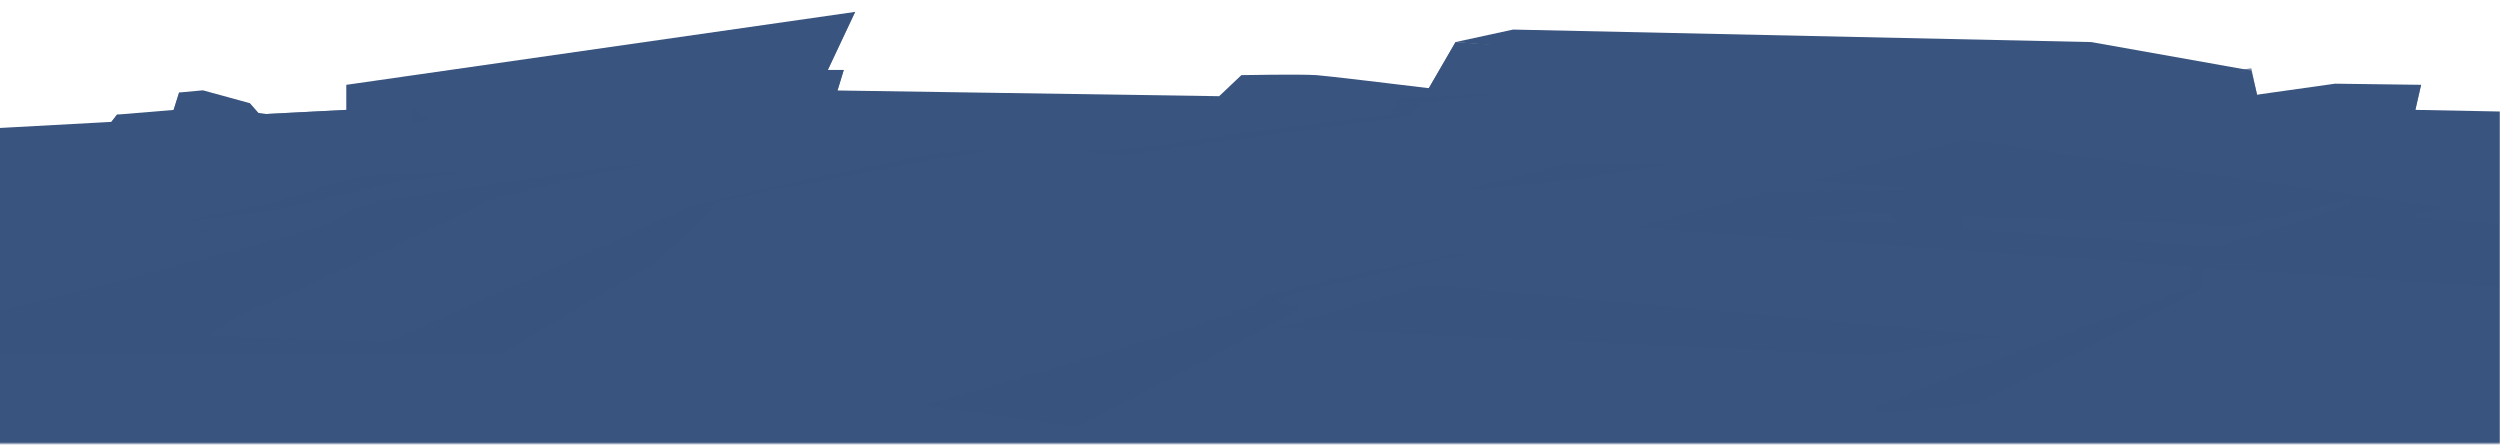 <svg xmlns="http://www.w3.org/2000/svg" width="1439" height="256" fill="none"><mask id="a" width="1440" height="256" x="-1" y="0" maskUnits="userSpaceOnUse" style="mask-type:luminance"><path fill="#fff" d="M1439 0H-1v255.408h1440z"/></mask><g mask="url(#a)"><path fill="#39547E" d="m818.801 57.025 19.008-32.808 354.121 24.6 103.92-8.208 4.92 20.664-332.785 23.616z"/><path fill="#39547E" d="m870.925 17.017-33.12 7.2 349.845 30.168 108.19-13.776-92.11-16.392z"/><path fill="#39547E" d="m822.397 50.785 15.408-26.568 351.485 30.168 106.56-15.072 3.28 15.072-79.68 10.824-278.685 7.224-160.656-11.16z" opacity=".7" style="mix-blend-mode:multiply"/><path fill="#39547E" d="M1481.43 258.5-1 258.164l.001-184.46 61.176-3.336 139.248-7.128V48.816l292.8-41.976-15.744 33.432h9.192l-3.6 11.808 219.672 3.288 12.792-12.12s33.12-.648 43.272 0c10.176.648 164.832 19.728 164.832 19.728h38.376V63l276.143.24 106.9-15.072 49.51.648-3.29 14.424 84.27 1.632z"/><path fill="#39547E" d="m426.64 54.696 59.04-14.4-3.624 11.808L346 68.472H245.656l-7.032-6.696-.168-.168h-7.536l-5.904 6.864-164.832 1.896 139.248-7.128V48.816l98.352 13.44 75.744-14.736L492.232 6.84l-15.744 33.456z" opacity=".7" style="mix-blend-mode:multiply"/><path fill="#39547E" d="m372.538 47.688-31.464-11.016 40.344 8.136zM701.75 57.023l168.432 15.528.744-6.36-154.944-22.728zM1393.58 48.817s-95.43 24.912-92.79 24.912h25.59l63.93-10.488 3.29-14.424zM1114.87 57.672l4.87-9.36 50.88-10.656-39.17 12.432-9.36 13.056-81.34 17.136 71.16-19.008z" opacity=".7" style="mix-blend-mode:multiply"/><path fill="#39547E" d="m1128.3 54.384 3.29-4.248 19.9-6.408z"/><path fill="#39547E" d="m870.925 66.192 43.512-4.224-44.16 10.464z" opacity=".7" style="mix-blend-mode:multiply"/><path fill="#39547E" d="m1496.2 133.08-4.61 36.384-550.824-38.352 75.244-20.232.12-.048 23.35-.816 1.03-5.736 2.18-.6 86.93-23.376L1408 119.64l-20.33 5.232z" opacity=".5" style="mix-blend-mode:screen"/><path fill="#39547E" d="m949.286 154.055-8.52-22.944 558.384 38.352-7.56 4.92zM1408 119.64l-2.86 6.552-16.12-1.656z" opacity=".7" style="mix-blend-mode:multiply"/><path fill="#39547E" d="m735.828 188.496 86.232-24.6 330.84 29.832-78.7 10.824z" opacity=".5" style="mix-blend-mode:screen"/><path fill="#39547E" d="m743.748 211.272-7.92-22.776 341.662 16.056 75.41-10.824v6.24l-65.57 14.424z" opacity=".7" style="mix-blend-mode:multiply"/><path fill="#39547E" fill-rule="evenodd" d="M950.557 118.801H839.125l1.728-8.76s68.04-8.328 75.192-7.128c7.128 1.2 49.92 7.08 49.92 7.08l10.104 7.2-25.488 1.632z" clip-rule="evenodd" opacity=".7" style="mix-blend-mode:multiply"/><path fill="#39547E" fill-rule="evenodd" d="M913.044 102.767c4.752-1.68 52.296-8.807 52.296-8.807h-63l-61.512 16.055 72.192-7.248z" clip-rule="evenodd" opacity=".5" style="mix-blend-mode:screen"/><path fill="#39547E" fill-rule="evenodd" d="m965.336 93.96 17.64 16.055-6.936 7.128-60.024-14.256z" clip-rule="evenodd"/><path fill="#39547E" fill-rule="evenodd" d="m1265.47 105.072 86.78 8.904s-32.26 16.608-71.07 17.88c-38.8 1.272-208.89-10.512-208.89-10.512l79.2-11.832h49.13l-19.42-4.464h84.27z" clip-rule="evenodd" opacity=".5" style="mix-blend-mode:screen"/><path fill="#39547E" fill-rule="evenodd" d="M1351.19 115.007v3.24l-73.61 23.832-.65.216-241.92-16.944 36.24-2.952 196.73 6.264s6.7 1.896 14.02 1.8c1.08 0 2.18-.072 3.28-.192 8.4-.864 65.02-15.024 65.91-15.24z" clip-rule="evenodd" opacity=".7" style="mix-blend-mode:multiply"/><path fill="#39547E" fill-rule="evenodd" d="M1352.19 114.6v3.24l-73.6 23.832 4.41-11.616c1.08 0 2.19-.072 3.29-.192 8.4-.864 65.02-15.024 65.9-15.24z" clip-rule="evenodd"/><path fill="#39547E" d="m852.543 54.384-47.736 2.112-4.104 9.648s-126.312 14.232-126.312 16.68-114.192 7.536-114.192 7.536l4.848 9.72 128.784-17.256 116.496-15.792 8.448-8.064 36.888-4.2z" opacity=".5" style="mix-blend-mode:screen"/><path fill="#39547E" fill-rule="evenodd" d="m638.245 147.023-35.4 13.536 1.296 8.4-141.144 81.552-102.048-72.888c5.256-1.488 212.904-63.792 229.056-68.448v-.072c26.928-7.92 54.984-16.536 55.44-18.24l-7.2 56.208z" clip-rule="evenodd" style="mix-blend-mode:multiply"/><path fill="#39547E" fill-rule="evenodd" d="M645.446 90.768v.048c-.456 1.704-28.536 10.32-55.464 18.24-3.792 1.104-7.56 2.208-11.208 3.264-15.552 4.512-29.232 8.4-35.04 10.008-1.872.528-2.928.84-2.928.84l-132.144 7.824H536.87L415.742 191.4l86.688-1.344-25.584 16.656-617.784-10.224 121.584-86.352 617.256-25.152s47.496 2.688 47.496 5.76z" clip-rule="evenodd"/><path fill="#39547E" fill-rule="evenodd" d="M-98.34 203.303s280.848-68.424 291.624-76.728c10.752-8.304 29.928-11.64 29.928-11.64l135.6-20.16 12.6-.504s-87.96 17.712-95.424 23.544c-7.44 5.832-121.248 56.664-130.104 60.096s-26.232 15.648-26.232 15.648l103.536 3s164.928-72.264 170.088-76.248 147.48-32.616 147.48-32.616l30.768-1.584S411.3 114.167 410.652 117.815s-32.904 32.976-32.904 32.976l-88.944 52.872-387.144-.336zM269.417 98.808s-34.68 5.544-40.872 6.048c-6.216.48-70.728 16.512-70.728 16.512l-55.848 6.696s50.256-10.224 57.696-12.072 37.296-14.568 63.024-15.6c25.728-1.056 46.728-1.56 46.728-1.56z" clip-rule="evenodd" opacity=".5" style="mix-blend-mode:screen"/><g fill="#39547E" fill-rule="evenodd" clip-rule="evenodd" opacity=".5" style="mix-blend-mode:multiply"><path d="M346.662 142.703c.12.984 6.48 1.512 14.184 1.176s13.848-1.392 13.728-2.376-6.48-1.512-14.184-1.176-13.848 1.392-13.728 2.376M225.667 170.064c.168 1.344 8.904 2.064 19.536 1.608 10.608-.456 19.079-1.92 18.911-3.288s-8.904-2.064-19.536-1.608c-10.608.456-19.079 1.92-18.911 3.288M265.33 148.799c.096.744 4.848 1.128 10.632.888s10.392-1.056 10.296-1.776c-.096-.744-4.848-1.128-10.632-.888s-10.392 1.056-10.296 1.776M190.88 173.136c.096.744 4.848 1.128 10.632.888s10.392-1.056 10.296-1.776c-.096-.744-4.848-1.128-10.632-.888s-10.392 1.056-10.296 1.776M41.65 158.471c.096.744 4.848 1.128 10.632.888s10.392-1.056 10.296-1.776c-.096-.744-4.848-1.128-10.632-.888s-10.392 1.056-10.296 1.776M580.834 94.44c.12.984 6.48 1.512 14.184 1.176s13.848-1.392 13.728-2.376-6.48-1.512-14.184-1.176-13.848 1.392-13.728 2.376M317.483 126.336c.168 1.344 8.904 2.064 19.536 1.608 10.608-.456 19.08-1.92 18.912-3.288s-8.904-2.064-19.536-1.608c-10.608.456-19.08 1.92-18.912 3.288M511.494 99.551c.096.744 4.848 1.128 10.632.888s10.392-1.056 10.296-1.776c-.096-.744-4.848-1.128-10.632-.888s-10.392 1.056-10.296 1.776M241.33 141.264c.096.744 4.848 1.128 10.632.888s10.392-1.056 10.296-1.776-4.848-1.128-10.632-.888-10.392 1.056-10.296 1.776M233.263 190.272c.096.744 4.848 1.128 10.632.888s10.392-1.056 10.296-1.776-4.848-1.128-10.632-.888-10.392 1.056-10.296 1.776M103.141 134.592c-.072 1.056 6.552 2.064 14.784 2.256s14.976-.504 15.048-1.56-6.552-2.064-14.784-2.256-14.976.504-15.048 1.56M-30.632 155.063c-.096 1.44 9.024 2.832 20.376 3.096s20.616-.696 20.712-2.136-9.024-2.832-20.376-3.096-20.616.696-20.712 2.136M15.711 135.311c-.048.792 4.92 1.536 11.088 1.68s11.208-.384 11.28-1.152c.048-.792-4.92-1.536-11.088-1.68s-11.208.384-11.28 1.152" opacity=".5"/></g><g fill="#39547E" fill-rule="evenodd" clip-rule="evenodd" opacity=".5" style="mix-blend-mode:multiply"><path d="M896.696 128.28c.072.504 3.384.792 7.44.624 4.032-.168 7.272-.744 7.2-1.248s-3.384-.792-7.44-.624c-4.032.168-7.272.744-7.2 1.248M833.294 142.608c.096.72 4.681 1.08 10.225.84 5.568-.24 10.008-1.008 9.912-1.728s-4.68-1.08-10.224-.84c-5.568.24-10.009 1.008-9.913 1.728M854.079 131.472c.048.384 2.544.6 5.568.456 3.024-.12 5.448-.552 5.4-.936s-2.544-.6-5.568-.456-5.448.552-5.4.936M815.079 144.216c.048.384 2.544.6 5.568.456s5.448-.552 5.4-.936-2.544-.6-5.568-.456-5.448.552-5.4.936M736.864 136.296c.024.384 2.52.696 5.544.696s5.472-.312 5.424-.696-2.52-.696-5.544-.696-5.472.312-5.424.696M1019.41 102.984c.07.504 3.38.792 7.44.624 4.03-.168 7.27-.744 7.2-1.248s-3.39-.792-7.44-.624c-4.03.168-7.27.744-7.2 1.248M917.724 120.313c.096.696 4.68 1.08 10.224.84 5.568-.24 10.008-1.008 9.912-1.728s-4.68-1.08-10.224-.84c-5.568.24-10.008 1.008-9.912 1.728M983.079 105.672c.048.384 2.544.6 5.568.456s5.448-.552 5.4-.936-2.544-.6-5.568-.456c-3.024.12-5.448.552-5.4.936M841.524 127.513c.048.384 2.544.6 5.568.456 3.024-.12 5.448-.552 5.4-.936s-2.544-.6-5.568-.456-5.448.552-5.4.936M837.278 153.216c.048.384 2.544.6 5.568.456s5.448-.552 5.4-.936-2.544-.6-5.568-.456c-3.024.12-5.448.552-5.4.936M769.094 124.2c-.024.552 3.456 1.008 7.776 1.008s7.848-.432 7.872-.984-3.456-1.008-7.776-1.008-7.848.432-7.872.984M698.989 134.76c-.048.768 4.728 1.488 10.68 1.608 5.952.144 10.8-.36 10.848-1.128s-4.728-1.488-10.68-1.608-10.8.36-10.848 1.128M723.278 124.417c-.024.408 2.567.816 5.807.888s5.881-.192 5.905-.6-2.569-.816-5.809-.888-5.879.192-5.903.6M684.371 138.121c-.024.408 2.568.816 5.808.888s5.88-.192 5.904-.6-2.568-.816-5.808-.888-5.88.192-5.904.6" opacity=".5"/></g><g fill="#39547E" fill-rule="evenodd" clip-rule="evenodd" opacity=".5" style="mix-blend-mode:multiply"><path d="M1305.08 90.311c-.05.384-2.57.6-5.64.456s-5.52-.552-5.47-.96c.04-.408 2.56-.6 5.64-.456 3.07.144 5.52.552 5.47.96M1353.29 101.208c-.07.528-3.55.816-7.77.648-4.23-.192-7.61-.768-7.54-1.296s3.55-.816 7.78-.648c4.22.192 7.61.768 7.53 1.296M1337.48 92.736c-.05.288-1.92.456-4.22.36-2.31-.096-4.13-.408-4.11-.72.05-.288 1.92-.456 4.23-.36 2.3.096 4.12.408 4.1.72M1367.14 102.432c-.05.288-1.92.456-4.22.36-2.31-.096-4.13-.408-4.11-.72.05-.288 1.92-.456 4.23-.36 2.3.096 4.12.408 4.1.72M1426.62 96.601c-.05.288-1.92.456-4.23.36-2.3-.096-4.12-.408-4.1-.72s1.92-.456 4.22-.36c2.31.096 4.13.408 4.11.72M1211.77 71.088c-.05.384-2.57.6-5.64.456s-5.52-.552-5.47-.96c.04-.408 2.56-.6 5.64-.456 3.07.144 5.52.552 5.47.96M1289.09 84.265c-.07.528-3.55.816-7.77.648-4.23-.192-7.61-.768-7.54-1.296s3.55-.816 7.78-.648c4.22.168 7.61.768 7.53 1.296M1239.4 73.128c-.05.288-1.92.456-4.23.36-2.3-.096-4.12-.408-4.1-.72.05-.288 1.92-.456 4.22-.36 2.31.096 4.13.408 4.11.72M1347.06 89.736c-.05.288-1.92.456-4.23.36-2.3-.096-4.12-.408-4.1-.72s1.92-.456 4.22-.36c2.31.096 4.13.408 4.11.72M1350.28 109.273c-.05.288-1.92.456-4.23.36-2.3-.096-4.12-.408-4.1-.72.05-.288 1.92-.456 4.22-.36 2.31.096 4.13.408 4.11.72M1402.12 87.072c.02.408-2.62.816-5.91.888s-5.97-.192-6-.624c-.02-.408 2.62-.816 5.91-.888 3.28-.072 5.97.192 6 .624M1436.96 87.36c0 .312-1.94.624-4.41.672-2.45.048-4.47-.144-4.49-.456 0-.312 1.97-.624 4.41-.672 2.45-.048 4.47.144 4.49.456" opacity=".5"/></g><g fill="#39547E" fill-rule="evenodd" clip-rule="evenodd" opacity=".5" style="mix-blend-mode:multiply"><path d="M1184.87 211.752c-.15 1.152-7.54 1.752-16.49 1.368-8.98-.384-16.13-1.632-15.98-2.76.14-1.152 7.53-1.752 16.48-1.368 8.98.384 16.13 1.632 15.99 2.76M1325.65 243.6c-.2 1.584-10.37 2.424-22.73 1.872-12.36-.528-22.2-2.232-22.01-3.816s10.37-2.424 22.73-1.872c12.36.528 22.2 2.232 22.01 3.816M1279.5 218.856c-.09.864-5.64 1.32-12.36 1.032s-12.09-1.224-11.97-2.064c.09-.864 5.64-1.32 12.36-1.032s12.09 1.224 11.97 2.064M1366.13 247.176c-.09.864-5.64 1.32-12.36 1.032s-12.09-1.224-11.97-2.064 5.64-1.32 12.36-1.032 12.09 1.224 11.97 2.064M912.392 155.592c-.144 1.152-7.536 1.752-16.488 1.368-8.976-.384-16.128-1.632-15.984-2.76.144-1.152 7.536-1.752 16.488-1.368 8.976.384 16.128 1.632 15.984 2.76M1144.4 184.633c-.2 1.584-10.37 2.424-22.73 1.872s-22.2-2.232-22.01-3.816 10.37-2.424 22.73-1.872c12.36.528 22.2 2.232 22.01 3.816M993.057 161.544c-.096.864-5.64 1.32-12.36 1.032s-12.096-1.224-11.976-2.064c.096-.864 5.64-1.32 12.36-1.032s12.096 1.224 11.976 2.064M1307.41 210.072c-.1.864-5.64 1.32-12.36 1.032s-12.1-1.224-11.98-2.064 5.64-1.32 12.36-1.032 12.1 1.224 11.98 2.064M1468.24 202.32c.07 1.224-7.63 2.4-17.21 2.616-9.57.216-17.42-.576-17.49-1.8-.08-1.224 7.63-2.4 17.2-2.616 9.58-.216 17.43.576 17.5 1.8" opacity=".5"/></g><path fill="#39547E" fill-rule="evenodd" d="M532.568 196.537c.792-.936 3.168-34.272 3.168-34.272L545 122.017l-134.352 9.024 124.272.456-2.352 65.064z" clip-rule="evenodd"/><path fill="#39547E" fill-rule="evenodd" d="m533.365 174.792-2.232-40.896-70.824-2.688 75.6.216zM591.781 111.984l13.896 56.664-7.824 3.936z" clip-rule="evenodd"/><path fill="#39547E" d="M806.129 191.808s82.512-2.064 82.32-4.488c-.216-2.424 76.896-10.488 76.896-10.488l5.424.48-87.72 18.48-76.944-3.984zM1439.85 129s-102.05 14.568-102.05 17.016-77.09 7.104-77.09 7.104v12.648s-179.42 64.968-181.84 69.84c-2.43 4.848 59.23-3.265 59.23-3.265l129.67-66.311-.82-11.16s95.19.888 95.19-1.56 86.4-23.808 86.4-23.808l-8.64-.48zM853.497 166.729l-30.864 8.424 59.664-5.808z" opacity=".5" style="mix-blend-mode:screen"/><path fill="#39547E" fill-rule="evenodd" d="M531.031 233.472s199.248-55.896 194.4-60.744 140.928-31.584 140.928-31.584-133.656 29.16-131.208 31.584c2.424 2.424 14.568 4.848 14.568 4.848l-128.784 68.04zM246.592 68.472l-9.576 2.208v-7.296l1.608-1.608 7.032 6.696z" clip-rule="evenodd" opacity=".5" style="mix-blend-mode:screen"/><path fill="#39547E" fill-rule="evenodd" d="m368.22 60.96 2.4-13.272-29.112-11.04 25.416 12.143z" clip-rule="evenodd"/><path fill="#39547E" d="M56.383 80.184 67.35 65.976l53.592-4.44 91.8 11.544 2.352 4.968-32.856 5.616z"/><path fill="#39547E" d="m67.36 65.977 111.048 10.968 34.344-3.864 2.352 4.968-33.096 5.448-126.192-2.712z" opacity=".7" style="mix-blend-mode:multiply"/><path fill="#39547E" d="m99.8 63.696 3.289-10.44 13.704-1.272 26.952 7.392 6.504 7.416-9.768 2.952z"/><path fill="#39547E" d="m103.093 53.256 33.216 8.064 7.44-1.944 6.504 7.416-9.768 2.952-40.848-5.592z" opacity=".7" style="mix-blend-mode:multiply"/><path fill="#39547E" d="m987.953 134.303 103.057-6.216-2.4-5.16 130.01-10.248 56.04-6.672h6.79l-57.5 9.048-94.01 9.168-.48 7.704-83.23 6.528z" opacity=".5" style="mix-blend-mode:screen"/><path fill="#39547E" d="M1105.79 109.128 1016 110.88l.12-.048 23.36-.816 1.03-5.736 2.18-.6z" opacity=".7" style="mix-blend-mode:multiply"/></g></svg>